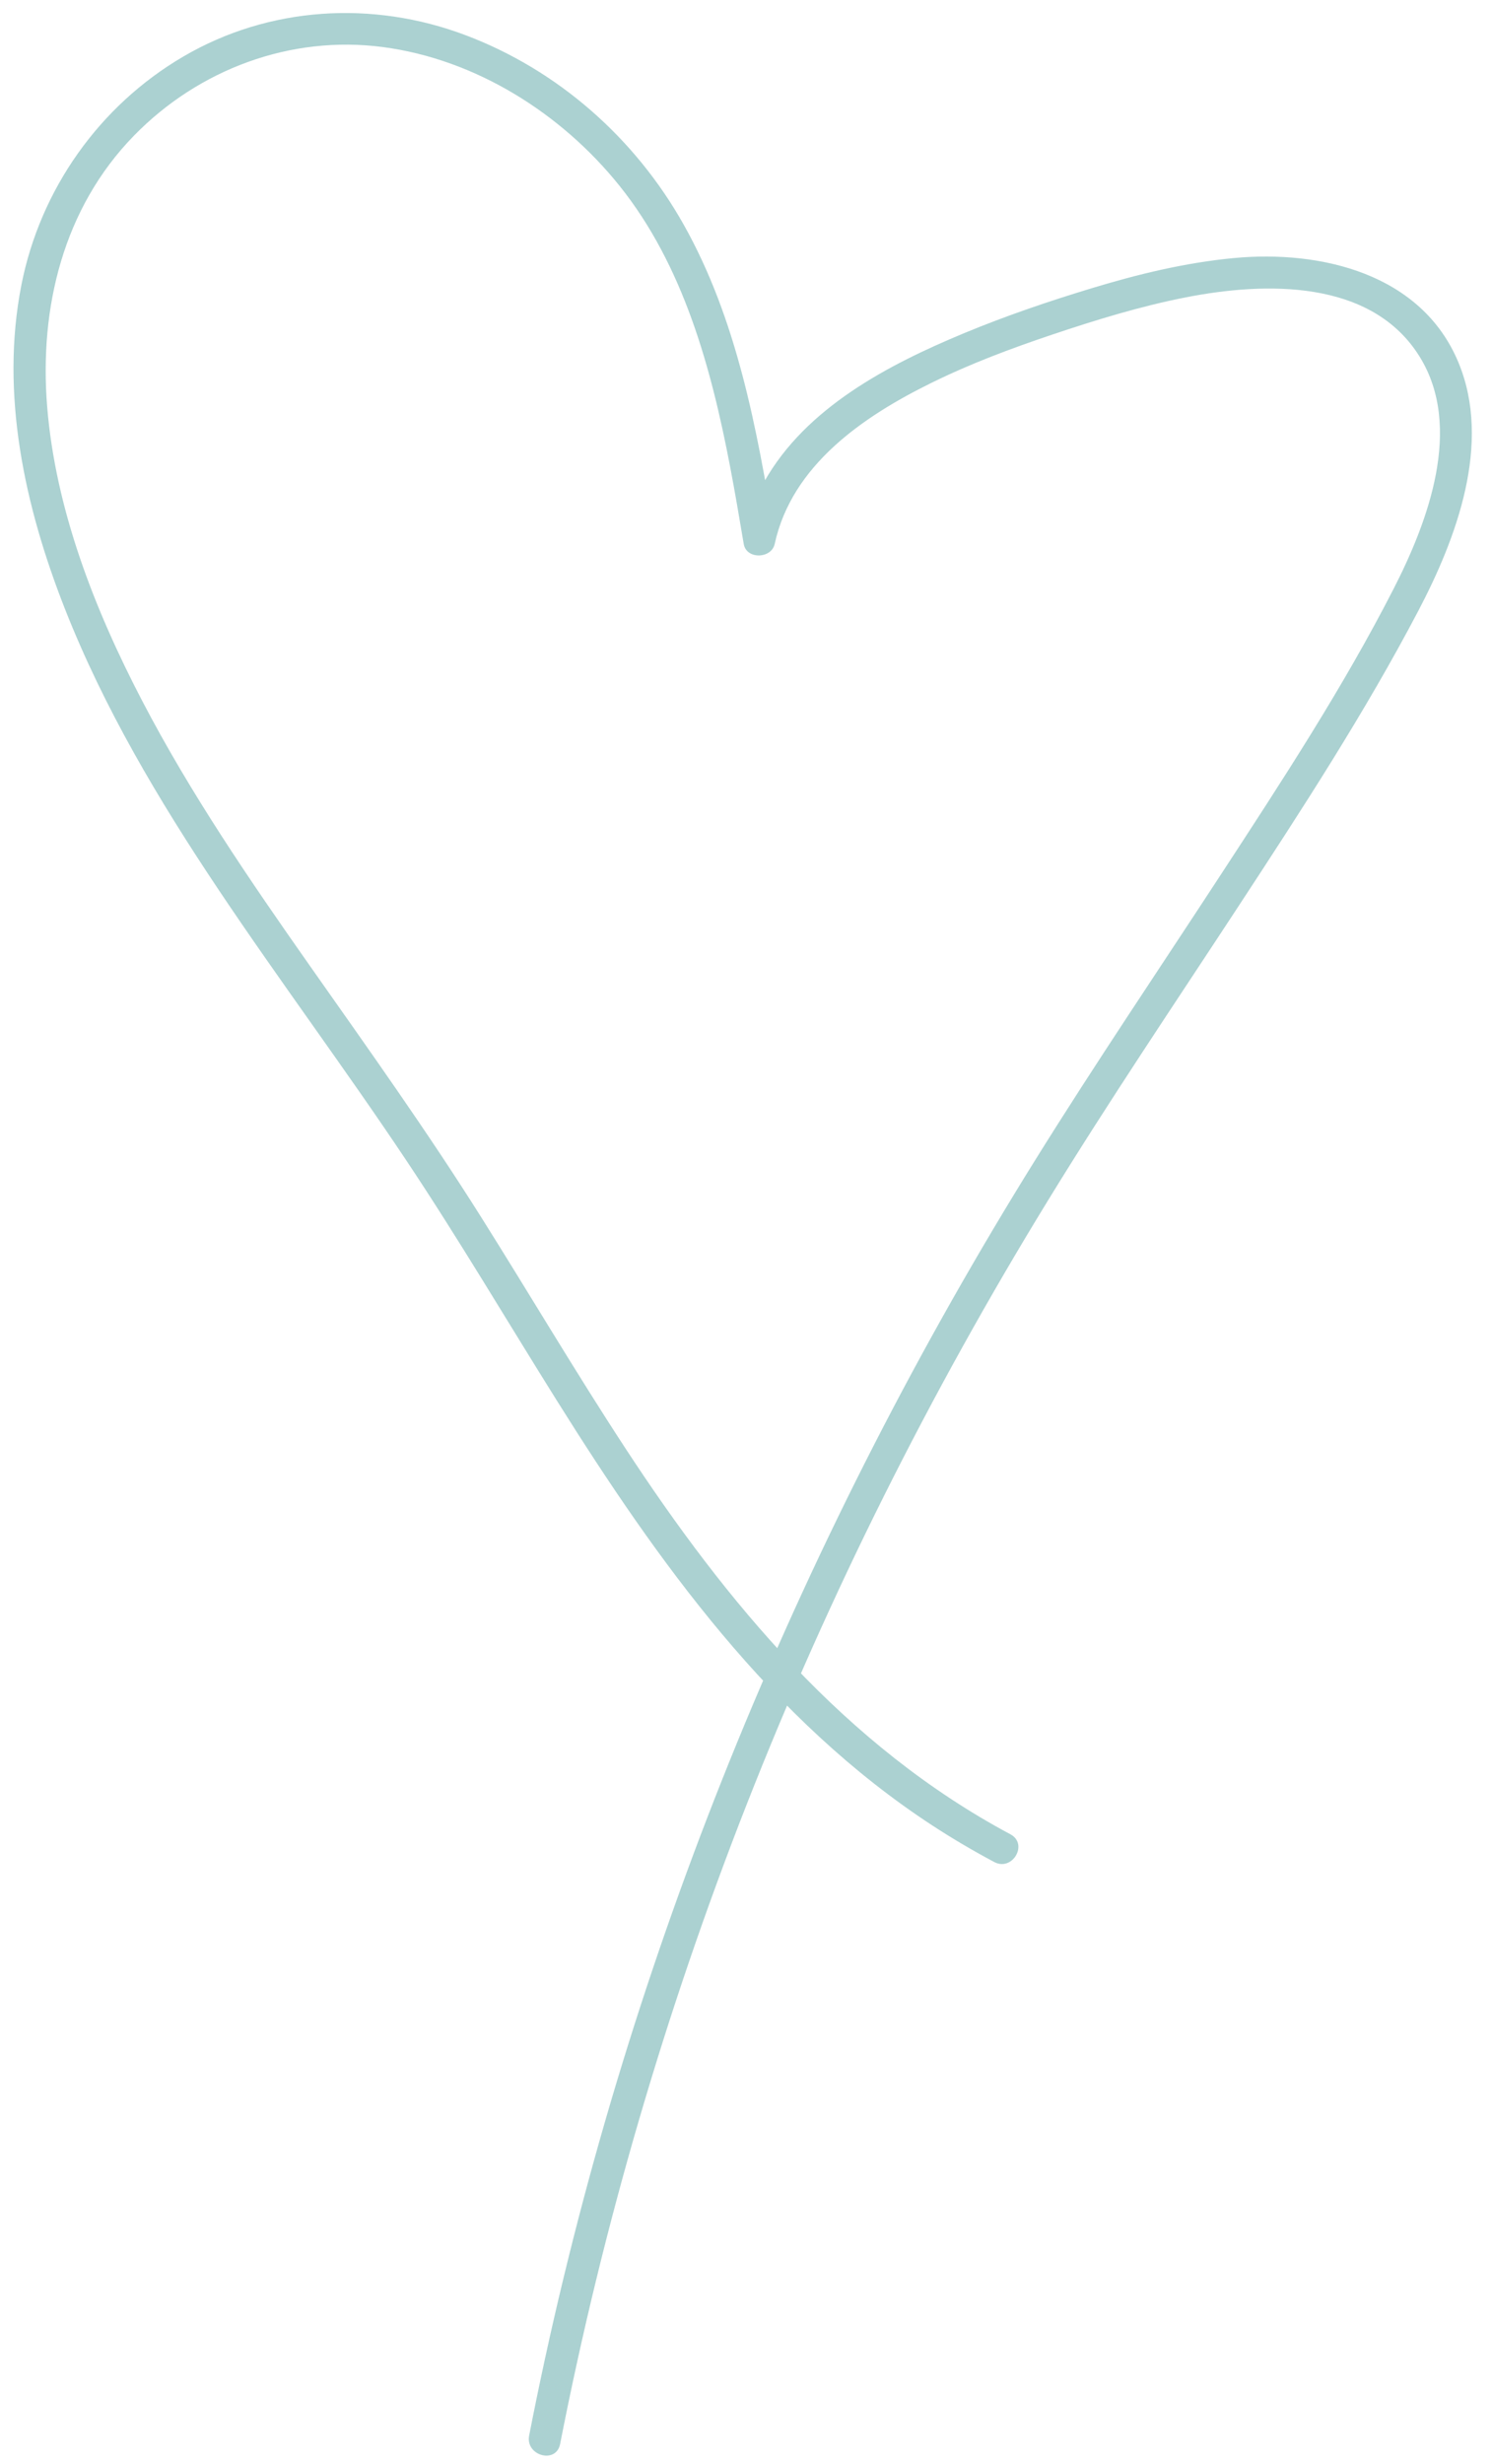 <?xml version="1.0" encoding="UTF-8" standalone="no"?><svg xmlns="http://www.w3.org/2000/svg" xmlns:xlink="http://www.w3.org/1999/xlink" fill="#000000" height="565.9" preserveAspectRatio="xMidYMid meet" version="1" viewBox="-3.1 -3.0 342.7 565.9" width="342.7" zoomAndPan="magnify"><g id="change1_1"><path d="M228.979,418.249c-37.87-20.223-65.266-53.261-88.43-88.643-11.431-17.46-22.031-35.444-33.144-53.105-12.416-19.731-25.957-38.675-39.358-57.74-13.804-19.638-27.405-39.539-38.514-60.858-10.89-20.898-19.874-43.845-21.801-67.521-1.848-22.713,3.72-45.594,19.927-62.214C42.527,12.921,63.622,5.015,84.854,7.81c21.294,2.803,40.954,15.193,54.285,31.791,14.753,18.369,21.132,41.944,25.477,64.659,1.123,5.872,2.121,11.766,3.112,17.662,.606,3.608,6.366,3.426,7.112,0,3.944-18.118,20.36-29.294,36-36.996,8.932-4.399,18.275-7.899,27.705-11.067,10.114-3.398,20.356-6.545,30.839-8.592,18.079-3.531,42.563-4.217,53.625,13.695,10,16.192,1.878,37.834-5.957,53.16-11.597,22.687-25.694,44.224-39.604,65.536-14.252,21.835-28.873,43.434-42.657,65.571-26.5,42.56-49.442,87.284-68.469,133.672-18.781,45.789-33.652,93.19-44.192,141.549-1.296,5.946-2.523,11.907-3.691,17.879-.907,4.636,6.2,6.621,7.112,1.961,9.806-50.141,24.21-99.345,42.861-146.908,18.885-48.16,42.17-94.591,69.201-138.691,14.077-22.966,29.162-45.29,43.92-67.819,14.438-22.041,28.913-44.282,41.167-67.635,8.754-16.684,16.897-38.421,9.194-56.987-8.458-20.386-31.546-25.867-51.565-23.984-11.073,1.041-21.924,3.67-32.548,6.891-9.965,3.021-19.864,6.381-29.482,10.379-17.394,7.23-36.291,17.072-45.881,34.117-2.16,3.84-3.753,8.005-4.69,12.309h7.112c-4.117-24.496-8.598-49.503-20.929-71.422-11.137-19.796-28.82-35.446-50.133-43.48S58.707-1.546,39.004,9.986C19.701,21.284,6.129,40.529,1.814,62.449c-4.929,25.04,.778,50.947,9.976,74.328,8.995,22.866,21.606,44.042,35.226,64.418,14.017,20.97,29.126,41.186,43.123,62.17,12.068,18.092,23.111,36.834,34.649,55.261,23.181,37.024,49.204,73.406,86.323,97.639,4.588,2.996,9.313,5.771,14.146,8.352,4.185,2.235,7.915-4.129,3.722-6.368h0Z" fill="#abd1d1"/></g></svg>